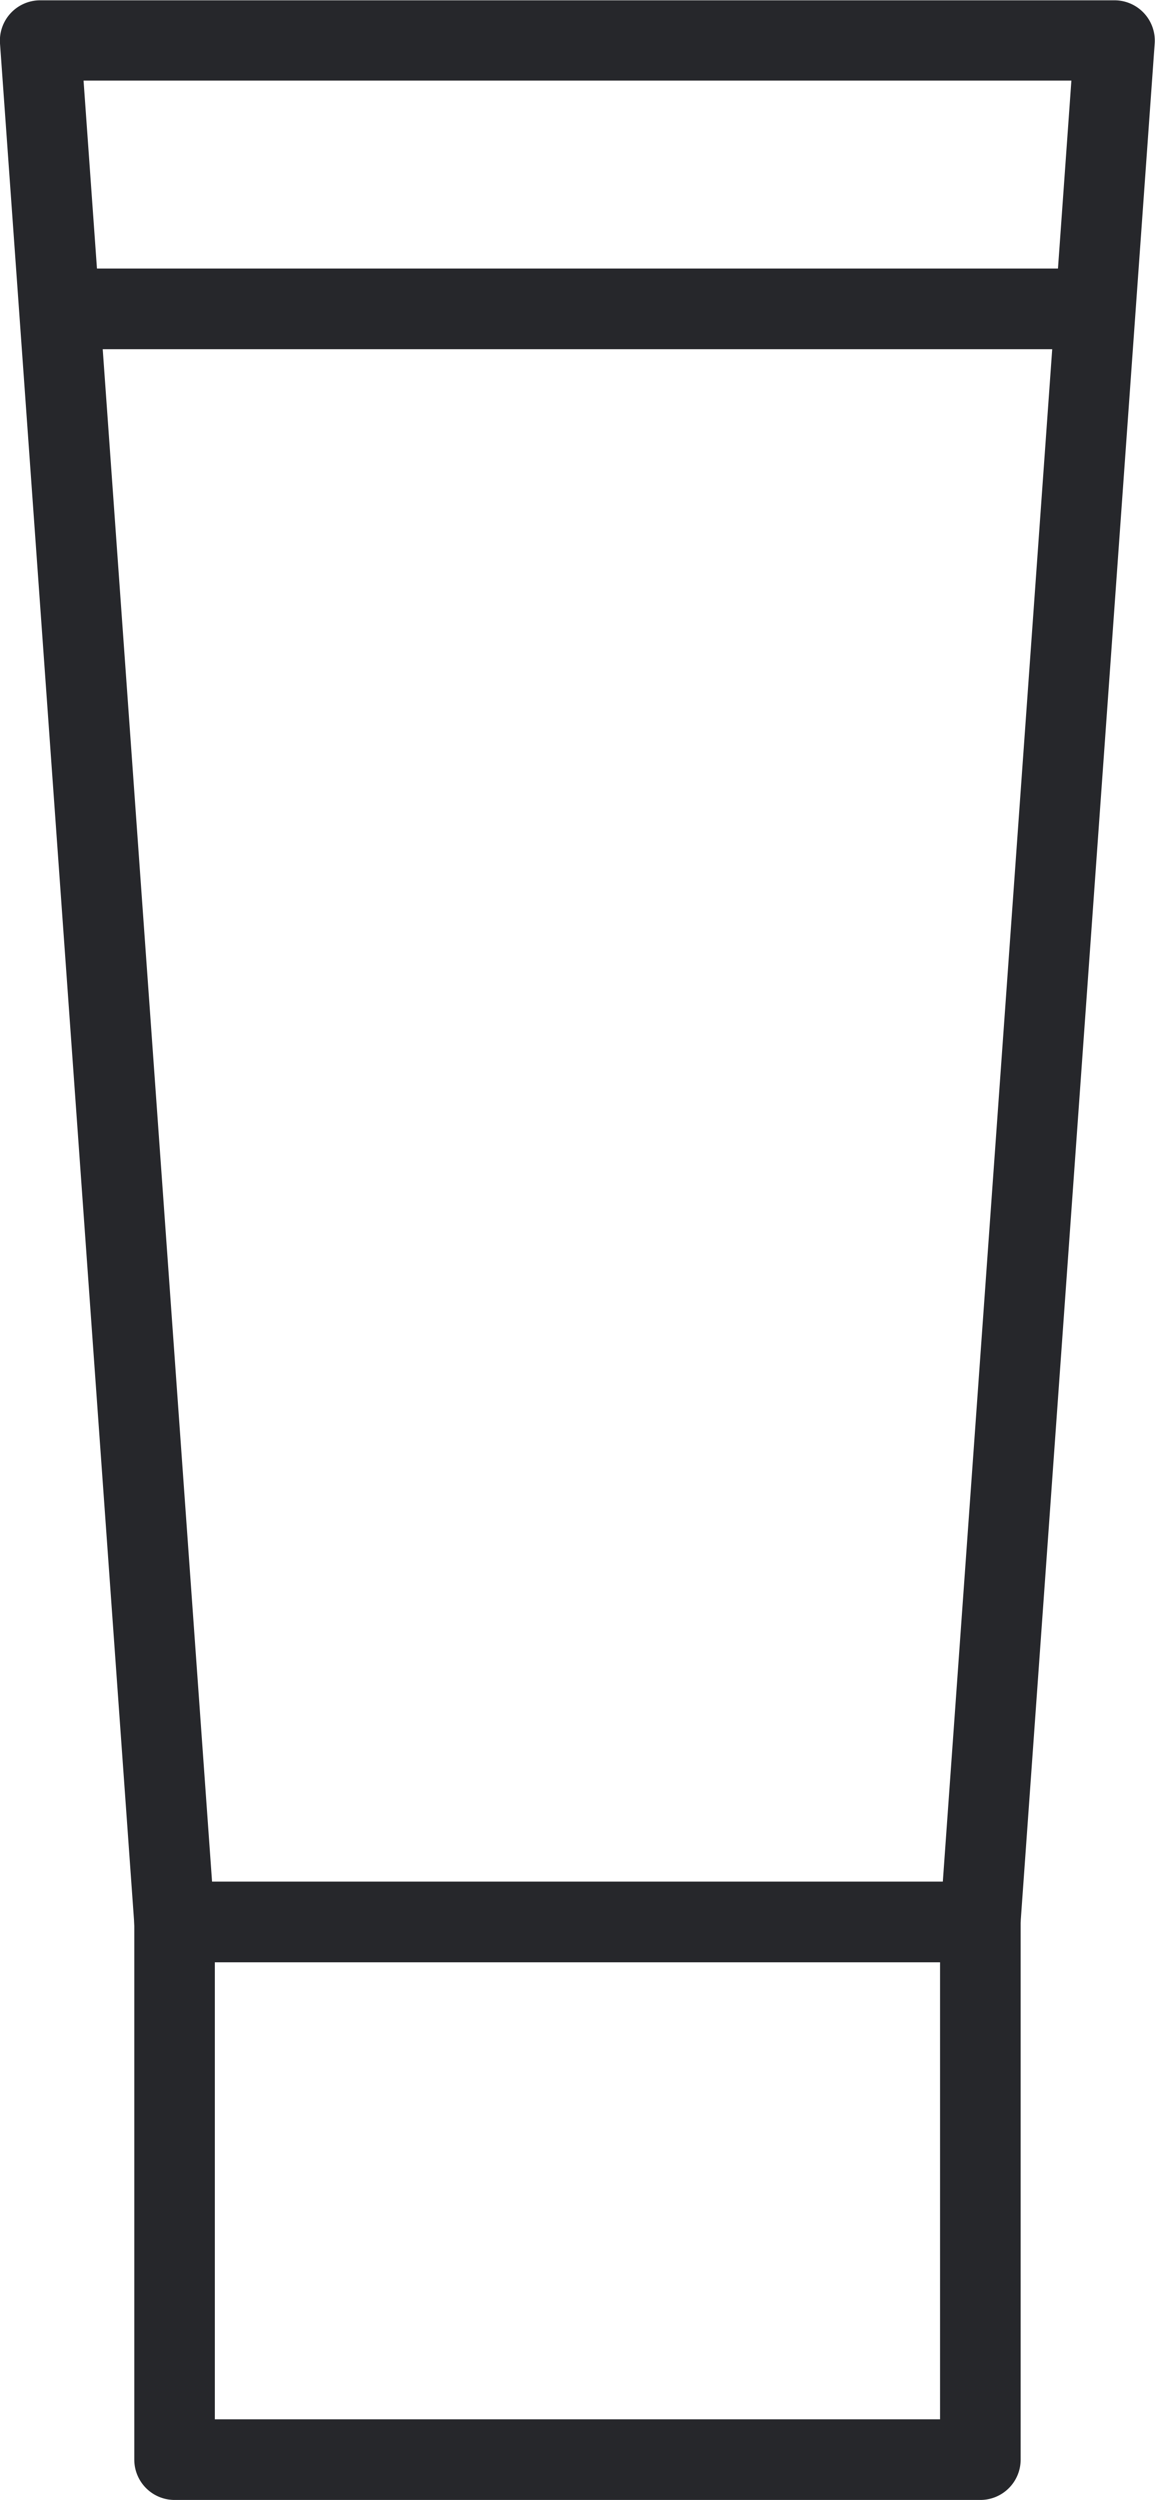 <svg xmlns="http://www.w3.org/2000/svg" width="18.758" height="40.569" viewBox="0 0 18.758 40.569">
  <g id="icon_liquidbandage" transform="translate(-2837 -1098.195)">
    <path id="パス_375" data-name="パス 375" d="M2860.741,1248.228h-13.087a.654.654,0,0,1-.654-.654v-8.724a.654.654,0,0,1,.654-.654h13.087a.654.654,0,0,1,.654.654v8.724A.654.654,0,0,1,2860.741,1248.228Zm-12.433-1.309h11.778V1239.5h-11.778Z" transform="translate(-7.819 -109.464)" fill="#26272b"/>
    <path id="パス_376" data-name="パス 376" d="M2852.922,1130.039h-13.087a.654.654,0,0,1-.653-.608L2837,1098.9a.654.654,0,0,1,.653-.7H2855.1a.654.654,0,0,1,.653.7l-2.181,30.536A.654.654,0,0,1,2852.922,1130.039Zm-12.478-1.309h11.868l2.088-29.227h-16.043Z" fill="#26272b"/>
    <path id="パス_377" data-name="パス 377" d="M2856.231,1119.5h-16.577a.654.654,0,0,1,0-1.309h16.577a.654.654,0,0,1,0,1.309Z" transform="translate(-1.564 -15.638)" fill="#26272b"/>
  </g>
</svg>
